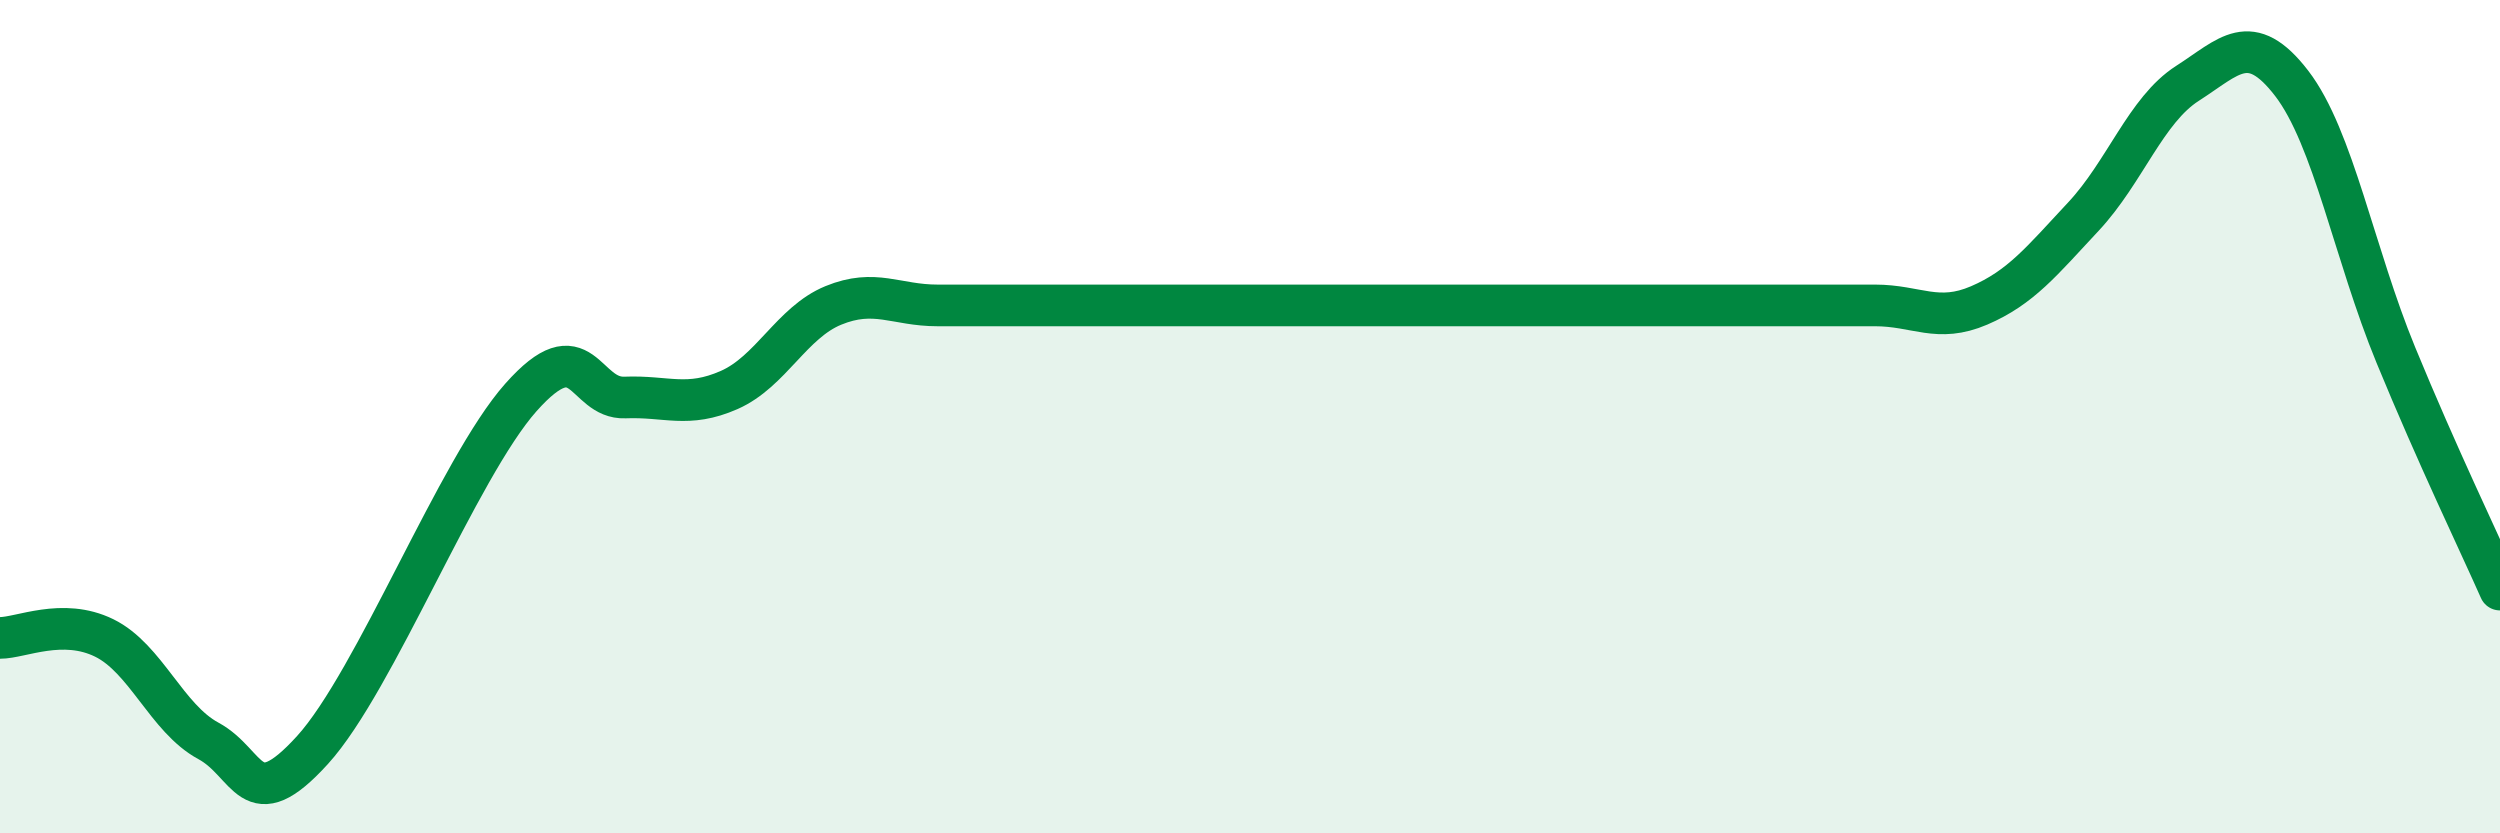 
    <svg width="60" height="20" viewBox="0 0 60 20" xmlns="http://www.w3.org/2000/svg">
      <path
        d="M 0,15.31 C 0.5,15.31 1.5,14.82 2.5,15.31 C 3.5,15.8 4,17.24 5,17.78 C 6,18.32 6,19.65 7.5,18 C 9,16.35 11,11.23 12.5,9.54 C 14,7.85 14,9.58 15,9.54 C 16,9.5 16.5,9.8 17.5,9.36 C 18.5,8.92 19,7.74 20,7.33 C 21,6.92 21.5,7.33 22.5,7.33 C 23.5,7.33 24,7.33 25,7.33 C 26,7.33 26.5,7.33 27.5,7.33 C 28.5,7.33 29,7.33 30,7.33 C 31,7.33 31.5,7.33 32.5,7.33 C 33.5,7.33 34,7.33 35,7.33 C 36,7.33 36.5,7.33 37.5,7.33 C 38.5,7.33 39,7.33 40,7.33 C 41,7.33 41.5,7.33 42.5,7.33 C 43.5,7.33 44,7.33 45,7.33 C 46,7.33 46.5,7.76 47.5,7.33 C 48.5,6.9 49,6.27 50,5.2 C 51,4.13 51.5,2.64 52.5,2 C 53.5,1.36 54,0.7 55,2 C 56,3.3 56.5,6.09 57.5,8.52 C 58.5,10.95 59.5,13.02 60,14.15L60 20L0 20Z"
        fill="#008740"
        opacity="0.1"
        stroke-linecap="round"
        stroke-linejoin="round"
      />
      <path
        d="M 0,15.31 C 0.5,15.31 1.5,14.82 2.5,15.31 C 3.5,15.8 4,17.24 5,17.78 C 6,18.32 6,19.65 7.5,18 C 9,16.35 11,11.23 12.5,9.54 C 14,7.85 14,9.58 15,9.54 C 16,9.5 16.5,9.8 17.5,9.36 C 18.5,8.92 19,7.74 20,7.33 C 21,6.92 21.5,7.33 22.5,7.33 C 23.5,7.33 24,7.33 25,7.33 C 26,7.33 26.5,7.33 27.5,7.33 C 28.5,7.33 29,7.33 30,7.33 C 31,7.33 31.5,7.33 32.5,7.33 C 33.5,7.33 34,7.33 35,7.33 C 36,7.33 36.5,7.33 37.5,7.33 C 38.5,7.33 39,7.33 40,7.33 C 41,7.33 41.5,7.33 42.5,7.33 C 43.5,7.33 44,7.33 45,7.33 C 46,7.33 46.5,7.76 47.5,7.33 C 48.5,6.9 49,6.27 50,5.2 C 51,4.13 51.5,2.64 52.5,2 C 53.5,1.36 54,0.7 55,2 C 56,3.3 56.5,6.09 57.5,8.52 C 58.5,10.95 59.5,13.02 60,14.15"
        stroke="#008740"
        stroke-width="1"
        fill="none"
        stroke-linecap="round"
        stroke-linejoin="round"
      />
    </svg>
  